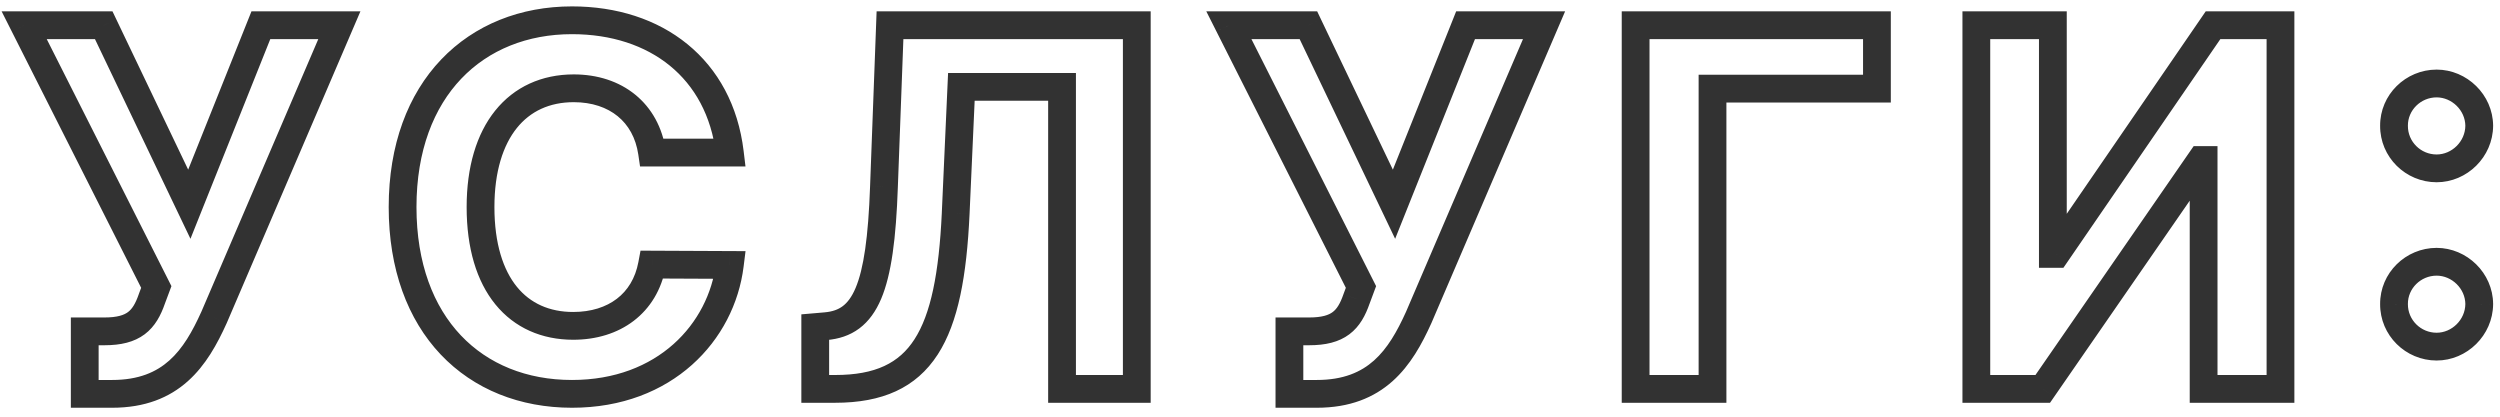 <?xml version="1.0" encoding="UTF-8"?> <svg xmlns="http://www.w3.org/2000/svg" width="180" height="30" viewBox="0 0 180 30" fill="none"> <path d="M6.101 28.358H5.101V29.358H6.101V28.358ZM15.408 22.861L16.319 23.273L16.323 23.264L16.327 23.255L15.408 22.861ZM24.433 1.818L25.352 2.212L25.95 0.818H24.433V1.818ZM18.783 1.818V0.818H18.105L17.854 1.447L18.783 1.818ZM13.631 14.704L12.729 15.136L13.713 17.194L14.559 15.076L13.631 14.704ZM7.469 1.818L8.371 1.387L8.099 0.818H7.469V1.818ZM1.741 1.818V0.818H0.117L0.849 2.269L1.741 1.818ZM11.253 20.662L12.19 21.012L12.343 20.602L12.146 20.211L11.253 20.662ZM10.933 21.518L9.996 21.169L9.992 21.18L9.989 21.191L10.933 21.518ZM6.101 23.858V22.858H5.101V23.858H6.101ZM6.101 29.358H8.07V27.358H6.101V29.358ZM8.07 29.358C10.443 29.358 12.191 28.635 13.521 27.449C14.816 26.294 15.647 24.76 16.319 23.273L14.496 22.449C13.852 23.876 13.161 25.091 12.19 25.956C11.254 26.79 9.991 27.358 8.07 27.358V29.358ZM16.327 23.255L25.352 2.212L23.514 1.424L14.489 22.467L16.327 23.255ZM24.433 0.818H18.783V2.818H24.433V0.818ZM17.854 1.447L12.702 14.333L14.559 15.076L19.711 2.189L17.854 1.447ZM14.533 14.273L8.371 1.387L6.567 2.25L12.729 15.136L14.533 14.273ZM7.469 0.818H1.741V2.818H7.469V0.818ZM0.849 2.269L10.36 21.113L12.146 20.211L2.634 1.368L0.849 2.269ZM10.316 20.312L9.996 21.169L11.87 21.868L12.19 21.012L10.316 20.312ZM9.989 21.191C9.746 21.89 9.504 22.252 9.217 22.468C8.934 22.68 8.46 22.858 7.52 22.858V24.858C8.689 24.858 9.653 24.64 10.416 24.069C11.173 23.501 11.584 22.694 11.878 21.846L9.989 21.191ZM7.52 22.858H6.101V24.858H7.52V22.858ZM5.101 23.858V28.358H7.101V23.858H5.101ZM52.547 10.984V11.984H53.675L53.54 10.865L52.547 10.984ZM52.547 19.077L53.539 19.2L53.678 18.082L52.551 18.077L52.547 19.077ZM46.947 19.051L46.952 18.051L46.118 18.047L45.964 18.867L46.947 19.051ZM46.947 10.984L45.958 11.13L46.083 11.984H46.947V10.984ZM53.54 10.865C53.147 7.605 51.704 4.981 49.495 3.18C47.295 1.385 44.401 0.46 41.182 0.46V2.46C44.022 2.46 46.446 3.274 48.231 4.73C50.008 6.179 51.218 8.317 51.554 11.104L53.54 10.865ZM41.182 0.46C37.482 0.46 34.16 1.771 31.766 4.283C29.373 6.793 27.986 10.418 27.986 14.909H29.986C29.986 10.834 31.238 7.736 33.214 5.663C35.189 3.591 37.965 2.46 41.182 2.46V0.46ZM27.986 14.909C27.986 19.383 29.349 23.009 31.73 25.524C34.115 28.041 37.438 29.358 41.182 29.358V27.358C37.919 27.358 35.145 26.22 33.183 24.148C31.218 22.074 29.986 18.975 29.986 14.909H27.986ZM41.182 29.358C48.406 29.358 52.877 24.512 53.539 19.2L51.554 18.953C51.015 23.28 47.381 27.358 41.182 27.358V29.358ZM52.551 18.077L46.952 18.051L46.943 20.051L52.542 20.077L52.551 18.077ZM45.964 18.867C45.745 20.042 45.187 20.92 44.413 21.512C43.631 22.11 42.567 22.462 41.271 22.462V24.462C42.929 24.462 44.44 24.008 45.627 23.101C46.822 22.188 47.626 20.86 47.93 19.235L45.964 18.867ZM41.271 22.462C39.551 22.462 38.181 21.834 37.219 20.654C36.237 19.448 35.598 17.561 35.598 14.909H33.598C33.598 17.857 34.307 20.245 35.668 21.917C37.049 23.613 39.016 24.462 41.271 24.462V22.462ZM35.598 14.909C35.598 12.337 36.227 10.445 37.213 9.217C38.18 8.014 39.562 7.357 41.309 7.357V5.357C39.005 5.357 37.031 6.252 35.654 7.964C34.299 9.651 33.598 12.036 33.598 14.909H35.598ZM41.309 7.357C42.631 7.357 43.702 7.737 44.474 8.367C45.242 8.993 45.78 9.917 45.958 11.13L47.937 10.839C47.693 9.175 46.926 7.785 45.738 6.817C44.555 5.852 43.018 5.357 41.309 5.357V7.357ZM46.947 11.984H52.547V9.984H46.947V11.984ZM58.697 28H57.697V29H58.697V28ZM68.809 15.369L69.808 15.416L69.808 15.414L68.809 15.369ZM69.219 6.254V5.254H68.262L68.219 6.209L69.219 6.254ZM76.467 6.254H77.467V5.254H76.467V6.254ZM76.467 28H75.467V29H76.467V28ZM81.849 28V29H82.849V28H81.849ZM81.849 1.818H82.849V0.818H81.849V1.818ZM64.079 1.818V0.818H63.116L63.08 1.781L64.079 1.818ZM63.645 13.464L62.645 13.427L62.645 13.43L63.645 13.464ZM59.439 23.487L59.355 22.491L59.353 22.491L59.439 23.487ZM58.697 23.551L58.611 22.555L57.697 22.634V23.551H58.697ZM58.697 29H60.129V27H58.697V29ZM60.129 29C63.514 29 65.953 27.944 67.519 25.521C69.007 23.218 69.603 19.821 69.808 15.416L67.811 15.323C67.606 19.701 67.014 22.618 65.839 24.435C64.743 26.132 63.046 27 60.129 27V29ZM69.808 15.414L70.218 6.299L68.219 6.209L67.81 15.325L69.808 15.414ZM69.219 7.254H76.467V5.254H69.219V7.254ZM75.467 6.254V28H77.467V6.254H75.467ZM76.467 29H81.849V27H76.467V29ZM82.849 28V1.818H80.849V28H82.849ZM81.849 0.818H64.079V2.818H81.849V0.818ZM63.08 1.781L62.645 13.427L64.644 13.502L65.079 1.855L63.08 1.781ZM62.645 13.43C62.517 17.079 62.184 19.357 61.603 20.733C61.322 21.398 61.005 21.797 60.675 22.044C60.348 22.289 59.932 22.442 59.355 22.491L59.523 24.484C60.383 24.411 61.181 24.163 61.872 23.646C62.559 23.132 63.066 22.409 63.446 21.511C64.184 19.762 64.516 17.15 64.644 13.499L62.645 13.43ZM59.353 22.491L58.611 22.555L58.783 24.547L59.525 24.483L59.353 22.491ZM57.697 23.551V28H59.697V23.551H57.697ZM92.838 28.358H91.838V29.358H92.838V28.358ZM102.145 22.861L103.056 23.273L103.06 23.264L103.064 23.255L102.145 22.861ZM111.171 1.818L112.09 2.212L112.688 0.818H111.171V1.818ZM105.52 1.818V0.818H104.843L104.592 1.447L105.52 1.818ZM100.368 14.704L99.466 15.136L100.45 17.194L101.297 15.076L100.368 14.704ZM94.206 1.818L95.108 1.387L94.837 0.818H94.206V1.818ZM88.479 1.818V0.818H86.854L87.586 2.269L88.479 1.818ZM97.99 20.662L98.927 21.012L99.08 20.602L98.883 20.211L97.99 20.662ZM97.671 21.518L96.734 21.169L96.73 21.18L96.726 21.191L97.671 21.518ZM92.838 23.858V22.858H91.838V23.858H92.838ZM92.838 29.358H94.807V27.358H92.838V29.358ZM94.807 29.358C97.181 29.358 98.928 28.635 100.259 27.449C101.554 26.294 102.384 24.76 103.056 23.273L101.234 22.449C100.589 23.876 99.898 25.091 98.928 25.956C97.992 26.79 96.729 27.358 94.807 27.358V29.358ZM103.064 23.255L112.09 2.212L110.252 1.424L101.226 22.467L103.064 23.255ZM111.171 0.818H105.52V2.818H111.171V0.818ZM104.592 1.447L99.44 14.333L101.297 15.076L106.449 2.189L104.592 1.447ZM101.27 14.273L95.108 1.387L93.304 2.25L99.466 15.136L101.27 14.273ZM94.206 0.818H88.479V2.818H94.206V0.818ZM87.586 2.269L97.098 21.113L98.883 20.211L89.372 1.368L87.586 2.269ZM97.053 20.312L96.734 21.169L98.608 21.868L98.927 21.012L97.053 20.312ZM96.726 21.191C96.483 21.89 96.242 22.252 95.954 22.468C95.671 22.68 95.198 22.858 94.257 22.858V24.858C95.427 24.858 96.391 24.64 97.153 24.069C97.911 23.501 98.321 22.694 98.615 21.846L96.726 21.191ZM94.257 22.858H92.838V24.858H94.257V22.858ZM91.838 23.858V28.358H93.838V23.858H91.838ZM135.139 1.818H136.139V0.818H135.139V1.818ZM117.765 1.818V0.818H116.765V1.818H117.765ZM117.765 28H116.765V29H117.765V28ZM123.301 28V29H124.301V28H123.301ZM123.301 6.382V5.382H122.301V6.382H123.301ZM135.139 6.382V7.382H136.139V6.382H135.139ZM135.139 0.818H117.765V2.818H135.139V0.818ZM116.765 1.818V28H118.765V1.818H116.765ZM117.765 29H123.301V27H117.765V29ZM124.301 28V6.382H122.301V28H124.301ZM123.301 7.382H135.139V5.382H123.301V7.382ZM136.139 6.382V1.818H134.139V6.382H136.139ZM142.296 1.818V0.818H141.296V1.818H142.296ZM142.296 28H141.296V29H142.296V28ZM147.077 28V29H147.602L147.9 28.569L147.077 28ZM158.468 11.521V10.521H157.944L157.645 10.953L158.468 11.521ZM158.66 11.521H159.66V10.521H158.66V11.521ZM158.66 28H157.66V29H158.66V28ZM164.195 28V29H165.195V28H164.195ZM164.195 1.818H165.195V0.818H164.195V1.818ZM159.337 1.818V0.818H158.811L158.513 1.252L159.337 1.818ZM148.036 18.284V19.284H148.563L148.861 18.85L148.036 18.284ZM147.806 18.284H146.806V19.284H147.806V18.284ZM147.806 1.818H148.806V0.818H147.806V1.818ZM141.296 1.818V28H143.296V1.818H141.296ZM142.296 29H147.077V27H142.296V29ZM147.9 28.569L159.291 12.09L157.645 10.953L146.255 27.431L147.9 28.569ZM158.468 12.521H158.66V10.521H158.468V12.521ZM157.66 11.521V28H159.66V11.521H157.66ZM158.66 29H164.195V27H158.66V29ZM165.195 28V1.818H163.195V28H165.195ZM164.195 0.818H159.337V2.818H164.195V0.818ZM158.513 1.252L147.212 17.718L148.861 18.85L160.162 2.384L158.513 1.252ZM148.036 17.284H147.806V19.284H148.036V17.284ZM148.806 18.284V1.818H146.806V18.284H148.806ZM147.806 0.818H142.296V2.818H147.806V0.818ZM178.505 9.054L179.505 9.061L179.505 9.054L179.505 9.046L178.505 9.054ZM172.369 9.054L173.369 9.061L173.369 9.054L173.369 9.046L172.369 9.054ZM178.505 21.889L179.505 21.897L179.505 21.889L179.505 21.882L178.505 21.889ZM172.369 21.889L173.369 21.897L173.369 21.889L173.369 21.882L172.369 21.889ZM175.437 13.122C177.619 13.122 179.488 11.315 179.505 9.061L177.505 9.046C177.497 10.194 176.528 11.122 175.437 11.122V13.122ZM179.505 9.046C179.488 6.813 177.614 5.011 175.437 5.011V7.011C176.533 7.011 177.497 7.945 177.505 9.062L179.505 9.046ZM175.437 5.011C173.212 5.011 171.352 6.814 171.369 9.062L173.369 9.046C173.36 7.945 174.287 7.011 175.437 7.011V5.011ZM171.369 9.046C171.352 11.315 173.207 13.122 175.437 13.122V11.122C174.292 11.122 173.36 10.194 173.369 9.061L171.369 9.046ZM175.437 25.957C177.619 25.957 179.488 24.15 179.505 21.897L177.505 21.882C177.497 23.029 176.528 23.957 175.437 23.957V25.957ZM179.505 21.882C179.488 19.649 177.614 17.847 175.437 17.847V19.847C176.533 19.847 177.497 20.78 177.505 21.897L179.505 21.882ZM175.437 17.847C173.212 17.847 171.352 19.649 171.369 21.897L173.369 21.882C173.36 20.78 174.287 19.847 175.437 19.847V17.847ZM171.369 21.882C171.352 24.15 173.207 25.957 175.437 25.957V23.957C174.292 23.957 173.36 23.029 173.369 21.897L171.369 21.882Z" fill="#323232"></path> </svg> 